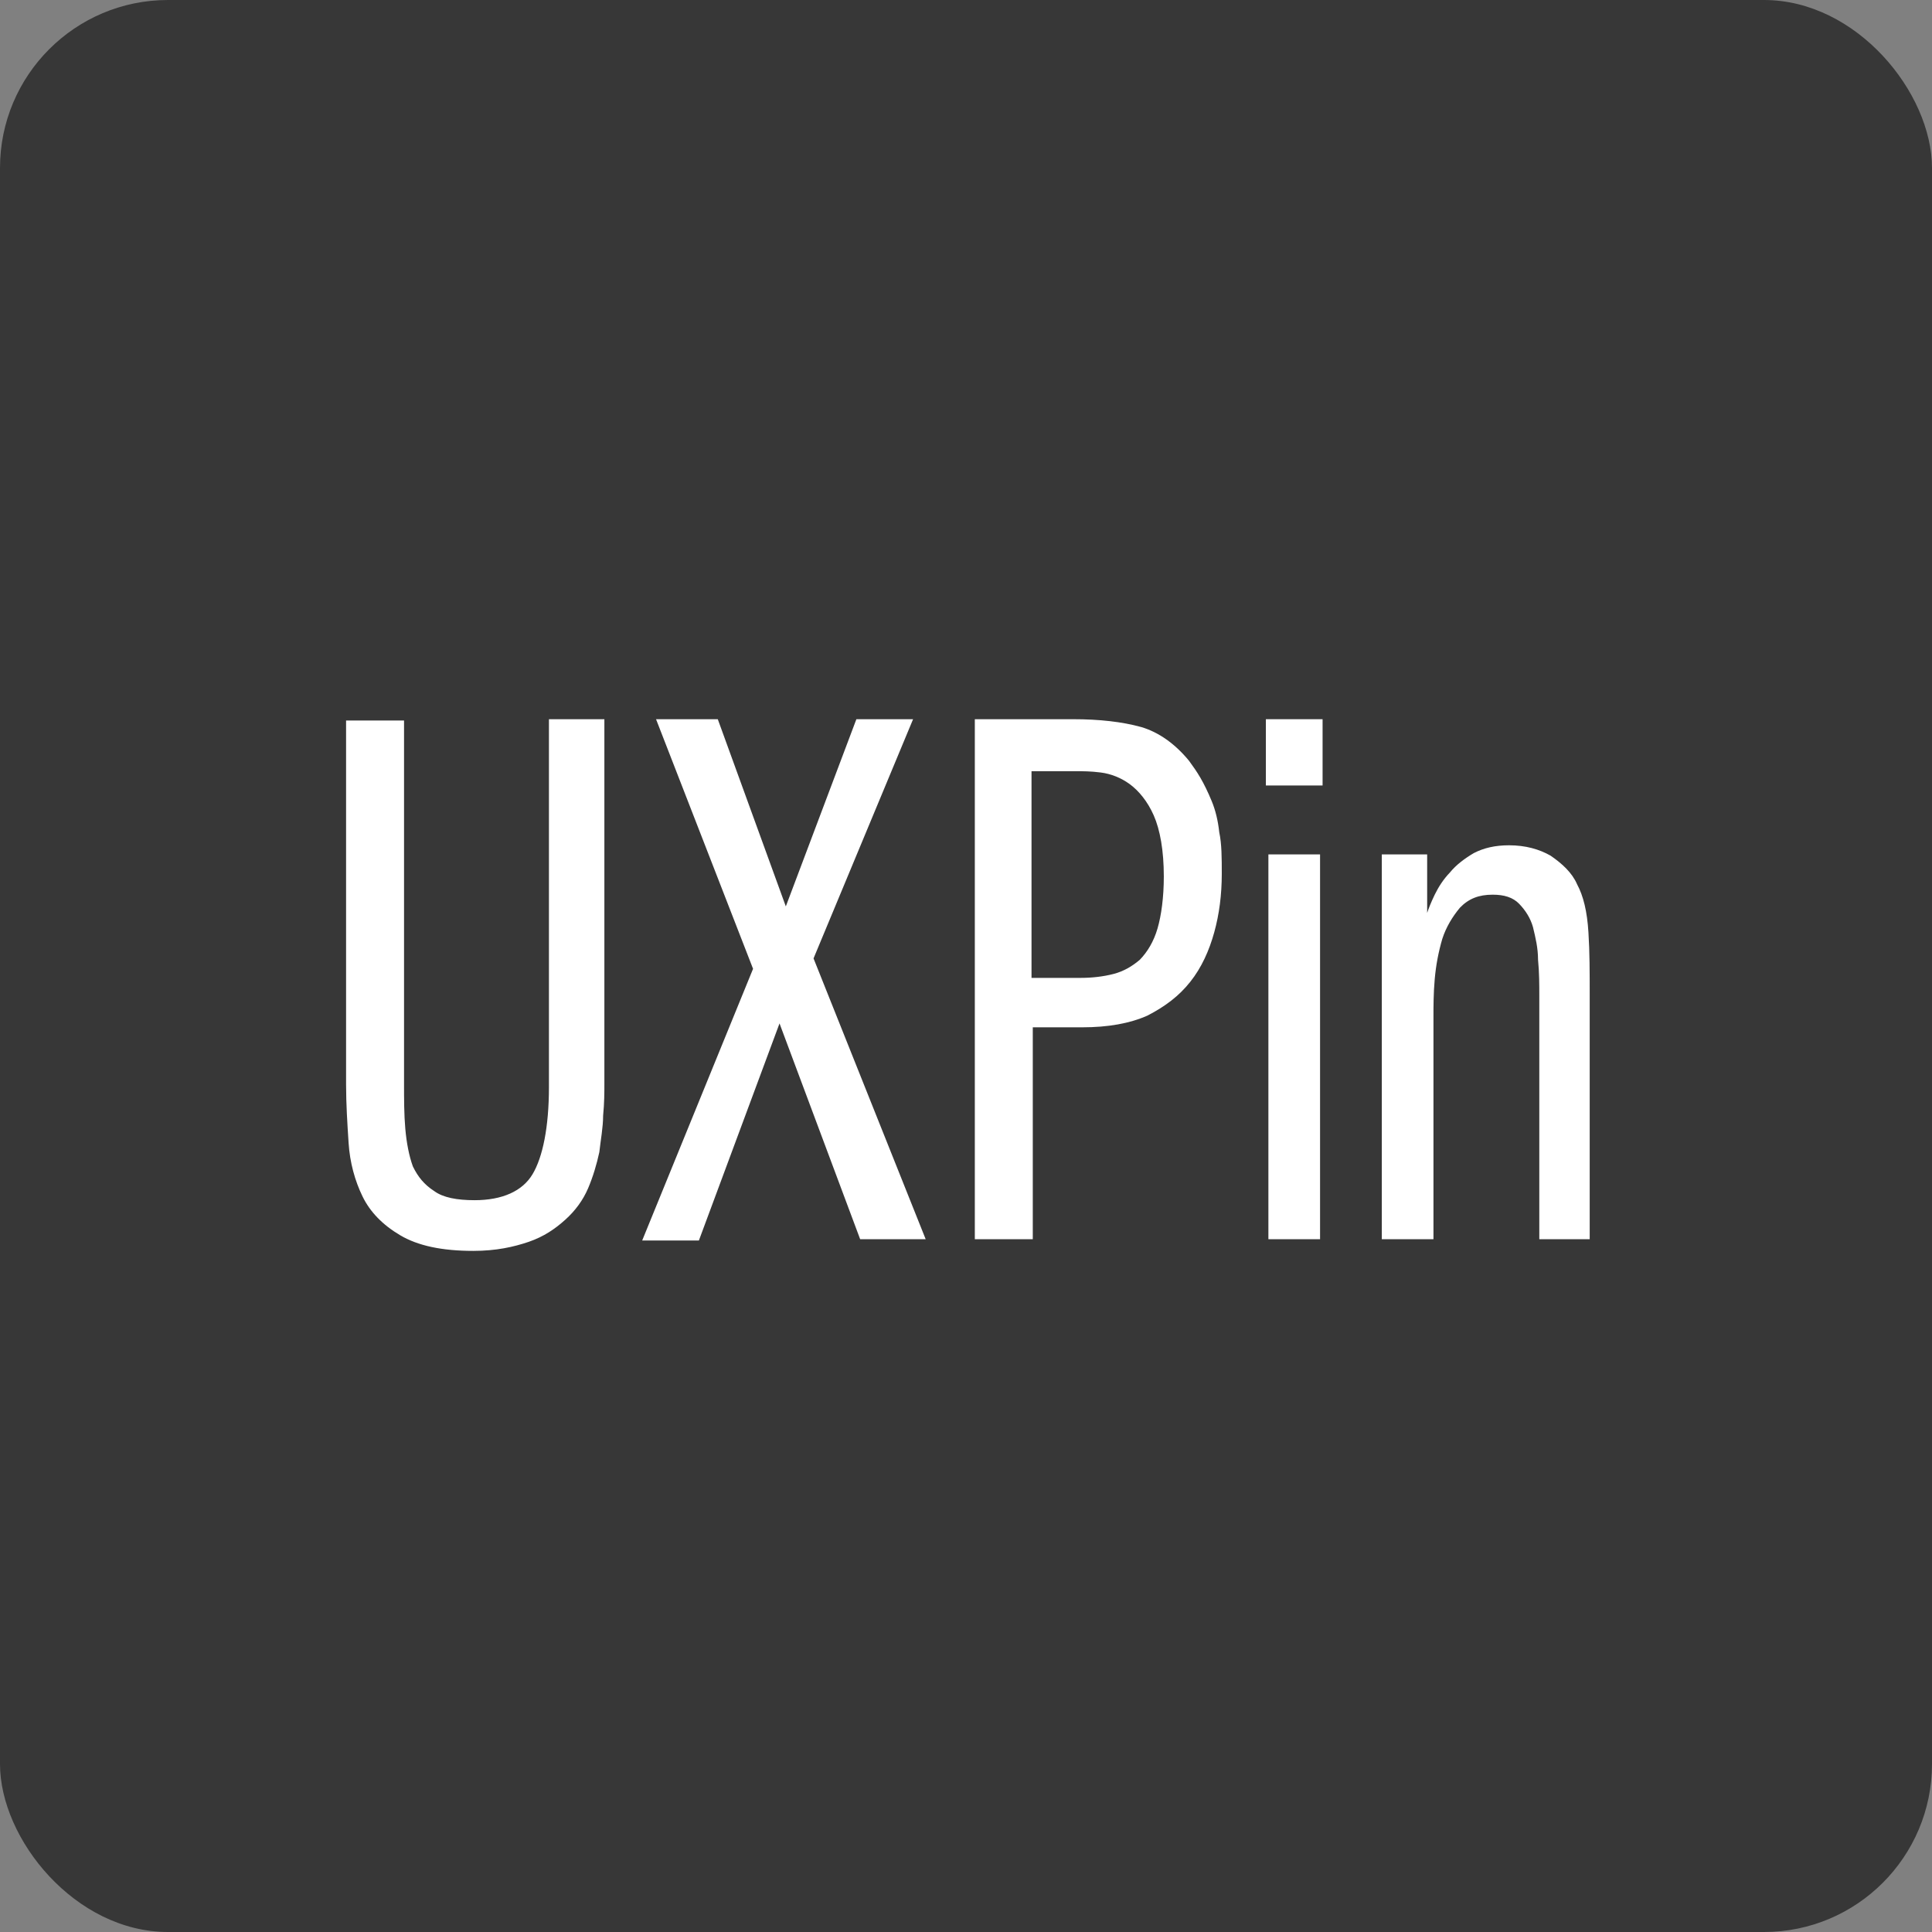 <?xml version="1.0" encoding="UTF-8"?>
<svg width="46px" height="46px" viewBox="0 0 46 46" version="1.1" xmlns="http://www.w3.org/2000/svg" xmlns:xlink="http://www.w3.org/1999/xlink">
    <rect x="0" y="0" width="46" height="46" fill="#808080" stroke="none"/>
    <!-- Generator: Sketch 51.3 (57544) - http://www.bohemiancoding.com/sketch -->
    <desc>Created with Sketch.</desc>
    <defs></defs>
    <g id="Page-1" stroke="none" stroke-width="1" fill="none" fill-rule="evenodd">
        <g id="uxpin" fill-rule="nonzero">
            <rect id="Rectangle-17-Copy-3" fill="#373737" x="0" y="0" width="46" height="46" rx="4"></rect>
            <g id="uxpin-white" transform="translate(8, 17)" fill="#FFFFFF">
                <path d="M1.62,0.124 L1.62,8.79 C1.62,9.162 1.62,9.533 1.65,9.874 C1.68,10.214 1.74,10.524 1.83,10.771 C1.95,11.019 2.1,11.205 2.34,11.36 C2.55,11.514 2.88,11.576 3.3,11.576 C3.96,11.576 4.44,11.36 4.68,10.957 C4.92,10.555 5.07,9.843 5.07,8.883 L5.07,0.124 L6.39,0.124 L6.39,8.79 C6.39,9.007 6.39,9.255 6.36,9.564 C6.36,9.843 6.3,10.152 6.27,10.431 C6.21,10.71 6.12,11.019 6,11.298 C5.88,11.576 5.7,11.824 5.46,12.04 C5.22,12.257 4.95,12.443 4.59,12.567 C4.23,12.69 3.81,12.783 3.27,12.783 C2.52,12.783 1.95,12.66 1.53,12.412 C1.11,12.164 0.81,11.855 0.63,11.483 C0.45,11.112 0.33,10.679 0.3,10.214 C0.27,9.75 0.24,9.286 0.24,8.821 L0.24,0.155 L1.62,0.155 L1.62,0.124 Z" id="Shape"></path>
                <polygon id="Shape" points="7.62 0.124 9.09 0.124 10.71 4.581 12.39 0.124 13.74 0.124 11.37 5.819 14.04 12.505 12.48 12.505 10.56 7.367 8.64 12.536 7.29 12.536 9.93 6.067"></polygon>
                <path d="M15.21,0.124 L17.55,0.124 C18.18,0.124 18.72,0.186 19.17,0.31 C19.59,0.433 19.98,0.712 20.31,1.114 C20.4,1.238 20.49,1.362 20.58,1.517 C20.67,1.671 20.76,1.857 20.85,2.074 C20.94,2.29 21,2.538 21.03,2.817 C21.09,3.095 21.09,3.436 21.09,3.807 C21.09,4.302 21.03,4.767 20.91,5.2 C20.79,5.633 20.61,6.036 20.34,6.376 C20.07,6.717 19.74,6.964 19.32,7.181 C18.9,7.367 18.39,7.46 17.76,7.46 L16.59,7.46 L16.59,12.505 L15.21,12.505 C15.21,12.505 15.21,0.124 15.21,0.124 Z M16.59,6.283 L17.73,6.283 C18,6.283 18.27,6.252 18.51,6.19 C18.75,6.129 18.96,6.005 19.14,5.85 C19.32,5.664 19.47,5.417 19.56,5.107 C19.65,4.798 19.71,4.364 19.71,3.869 C19.71,3.25 19.62,2.755 19.47,2.414 C19.32,2.074 19.11,1.826 18.9,1.671 C18.69,1.517 18.45,1.424 18.21,1.393 C17.97,1.362 17.79,1.362 17.61,1.362 L16.56,1.362 L16.56,6.283 L16.59,6.283 Z" id="Shape"></path>
                <path d="M23.49,0.124 L23.49,1.702 L22.14,1.702 L22.14,0.124 L23.49,0.124 Z M22.2,3.343 L23.43,3.343 L23.43,12.505 L22.2,12.505 L22.2,3.343 Z" id="Shape"></path>
                <path d="M24.84,3.343 L25.98,3.343 L25.98,4.736 C26.01,4.643 26.07,4.488 26.16,4.302 C26.25,4.117 26.37,3.931 26.52,3.776 C26.67,3.59 26.88,3.436 27.09,3.312 C27.33,3.188 27.6,3.126 27.93,3.126 C28.32,3.126 28.65,3.219 28.92,3.374 C29.19,3.56 29.43,3.776 29.55,4.055 C29.7,4.333 29.79,4.705 29.82,5.2 C29.85,5.664 29.85,6.16 29.85,6.686 L29.85,12.505 L28.65,12.505 L28.65,6.717 C28.65,6.438 28.65,6.16 28.62,5.85 C28.62,5.571 28.56,5.324 28.5,5.076 C28.44,4.86 28.32,4.674 28.17,4.519 C28.02,4.364 27.81,4.302 27.54,4.302 C27.21,4.302 26.97,4.395 26.76,4.612 C26.58,4.829 26.43,5.076 26.34,5.355 C26.25,5.664 26.19,5.974 26.16,6.314 C26.13,6.655 26.13,6.964 26.13,7.212 L26.13,12.505 L24.9,12.505 L24.9,3.343 L24.84,3.343 Z" id="Shape"></path>
            </g>
        </g>
    </g>
</svg>